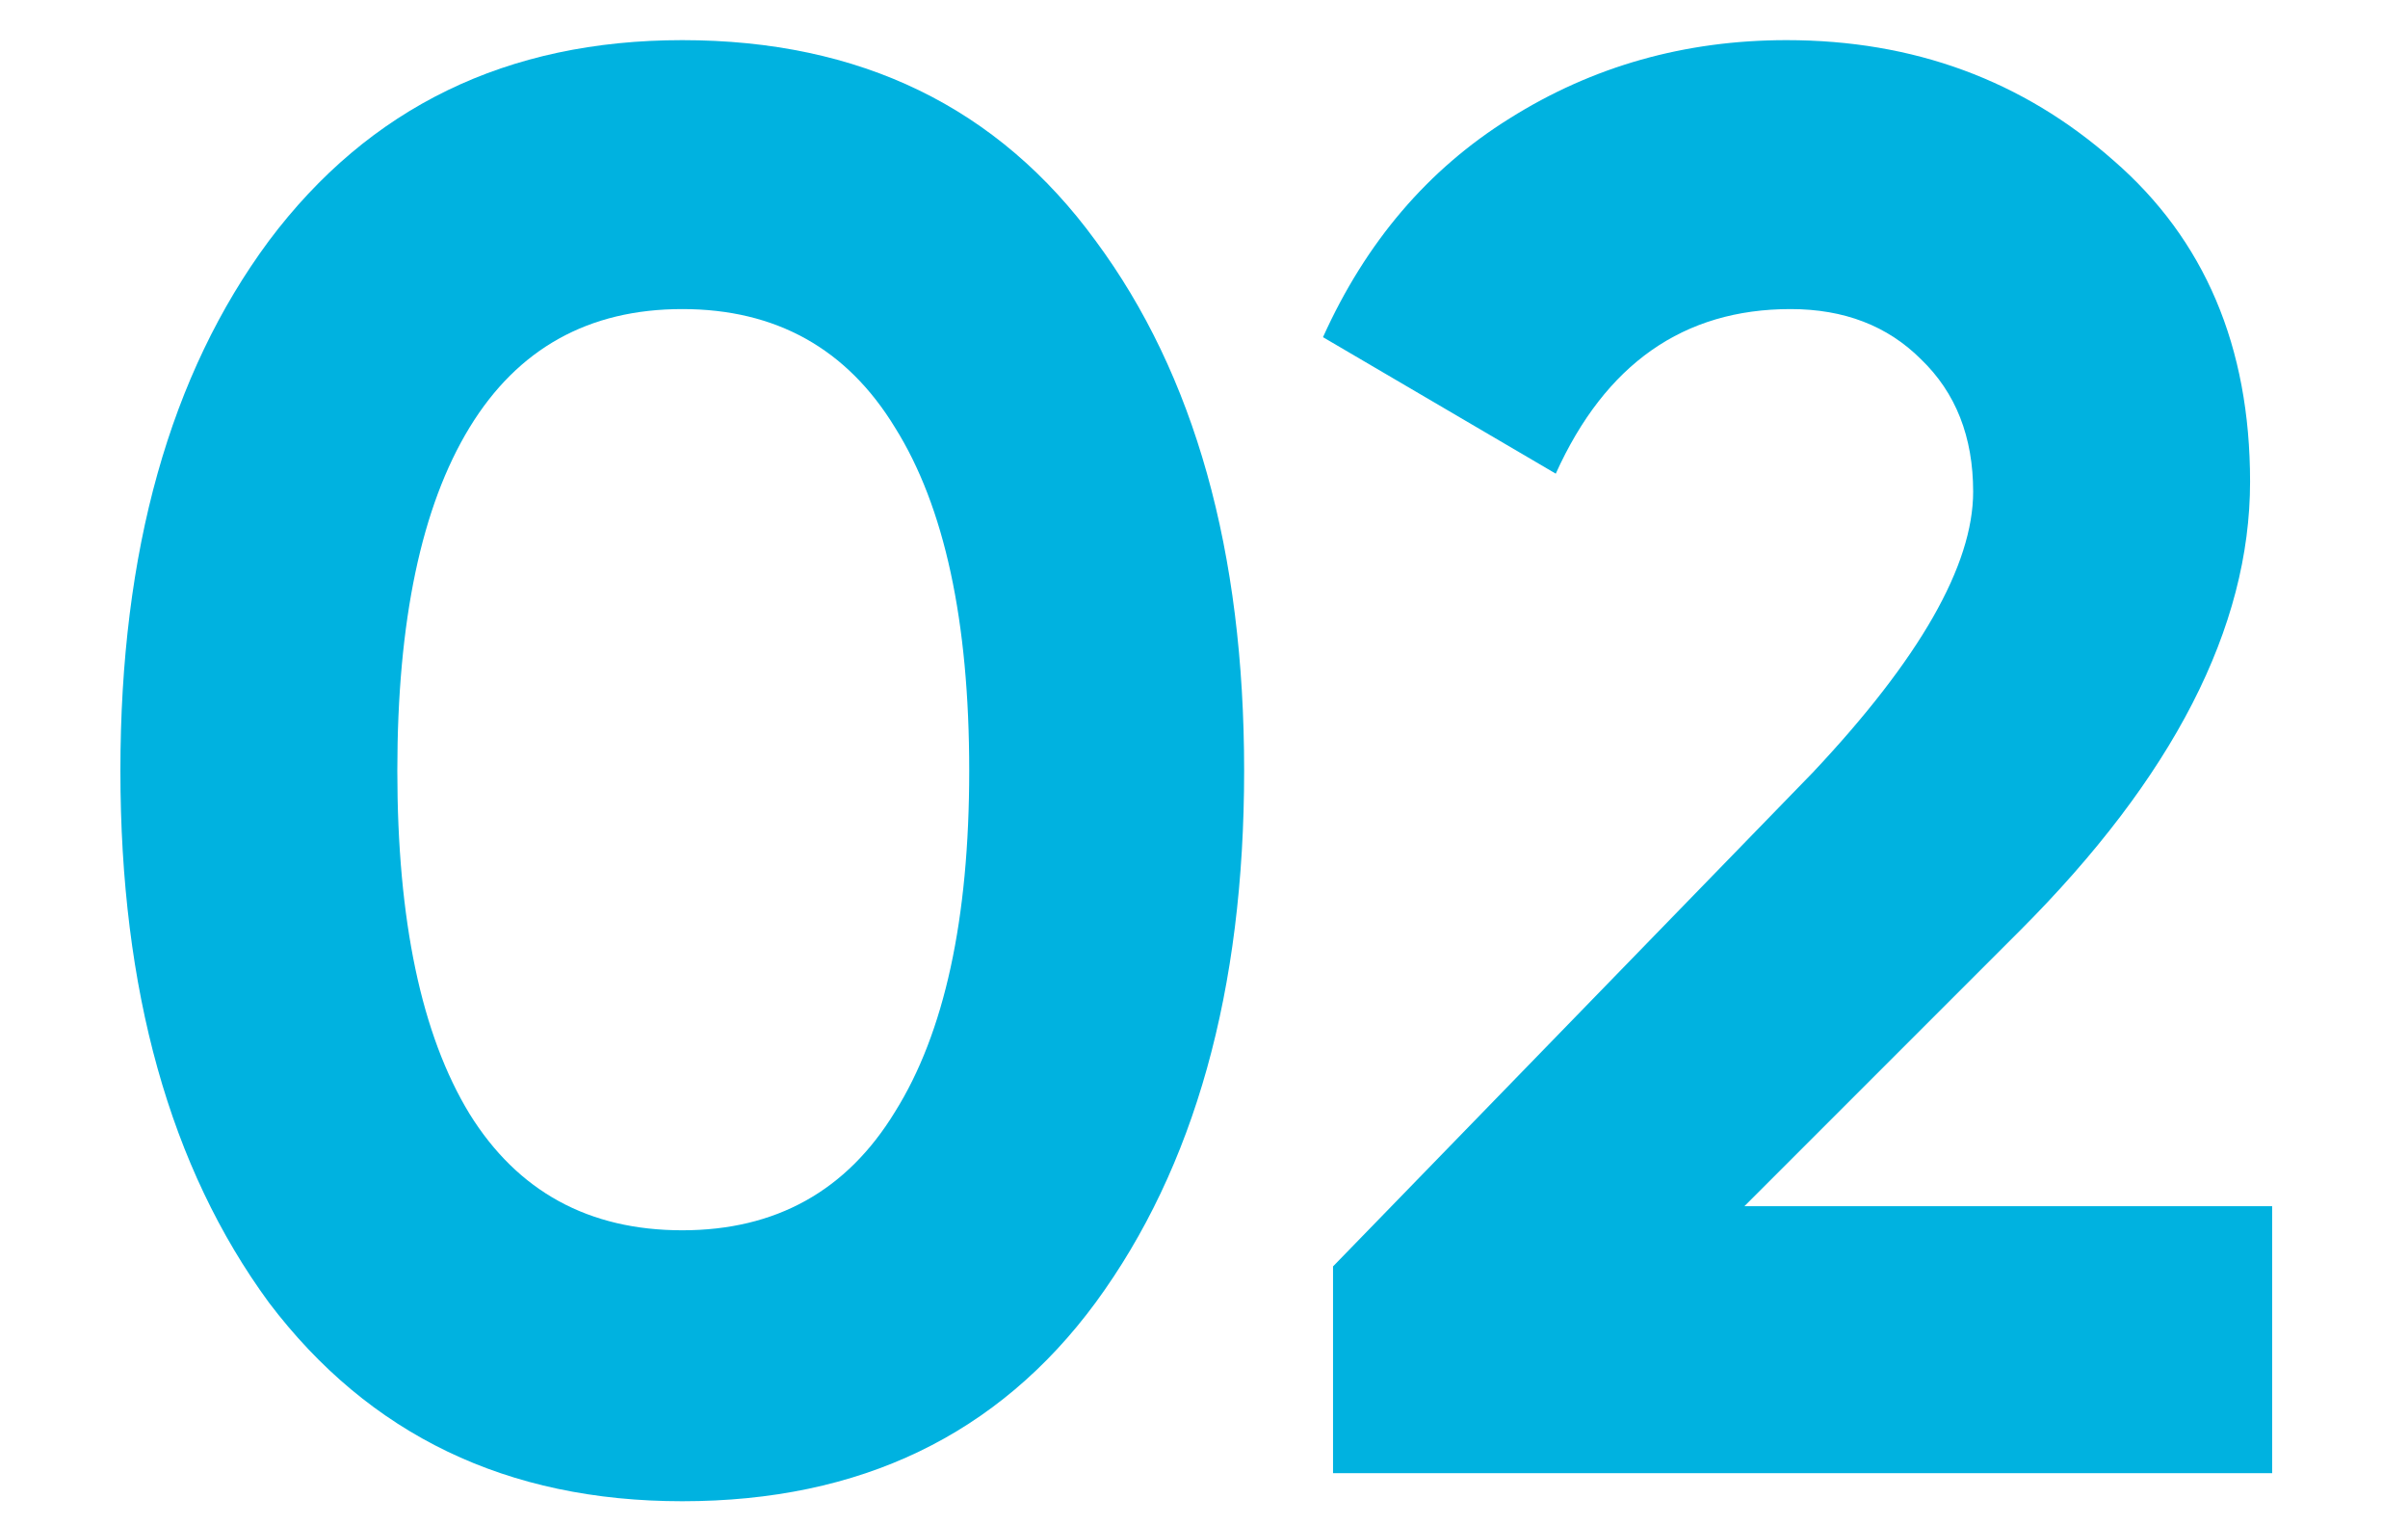 <?xml version="1.0" encoding="UTF-8"?> <svg xmlns="http://www.w3.org/2000/svg" width="60" height="38" viewBox="0 0 60 38" fill="none"> <path d="M17 37.4C12.633 37.4 9.2 35.75 6.7 32.45C4.233 29.083 3 24.667 3 19.2C3 13.733 4.233 9.333 6.7 6C9.2 2.667 12.633 1 17 1C21.433 1 24.867 2.667 27.3 6C29.767 9.333 31 13.733 31 19.2C31 24.667 29.767 29.083 27.3 32.45C24.867 35.75 21.433 37.4 17 37.4ZM24.15 19.2C24.15 15.467 23.533 12.617 22.3 10.65C21.1 8.683 19.333 7.7 17 7.7C14.667 7.7 12.9 8.683 11.7 10.65C10.5 12.617 9.9 15.467 9.9 19.2C9.9 22.933 10.5 25.783 11.7 27.75C12.9 29.683 14.667 30.65 17 30.65C19.333 30.65 21.1 29.667 22.3 27.7C23.533 25.733 24.15 22.9 24.15 19.2Z" fill="#00B2E0"></path> <path d="M56.615 36.7H33.215V31.55L45.165 19.25C47.832 16.417 49.165 14.083 49.165 12.25C49.165 10.883 48.732 9.783 47.865 8.95C47.032 8.117 45.949 7.7 44.615 7.7C41.949 7.7 39.999 9.067 38.765 11.8L32.965 8.4C34.032 6.033 35.582 4.217 37.615 2.95C39.682 1.65 41.982 1 44.515 1C47.682 1 50.399 2 52.665 4C54.932 5.967 56.065 8.633 56.065 12C56.065 15.633 54.149 19.367 50.315 23.2L43.465 30.05H56.615V36.7Z" fill="#00B2E0"></path> </svg> 